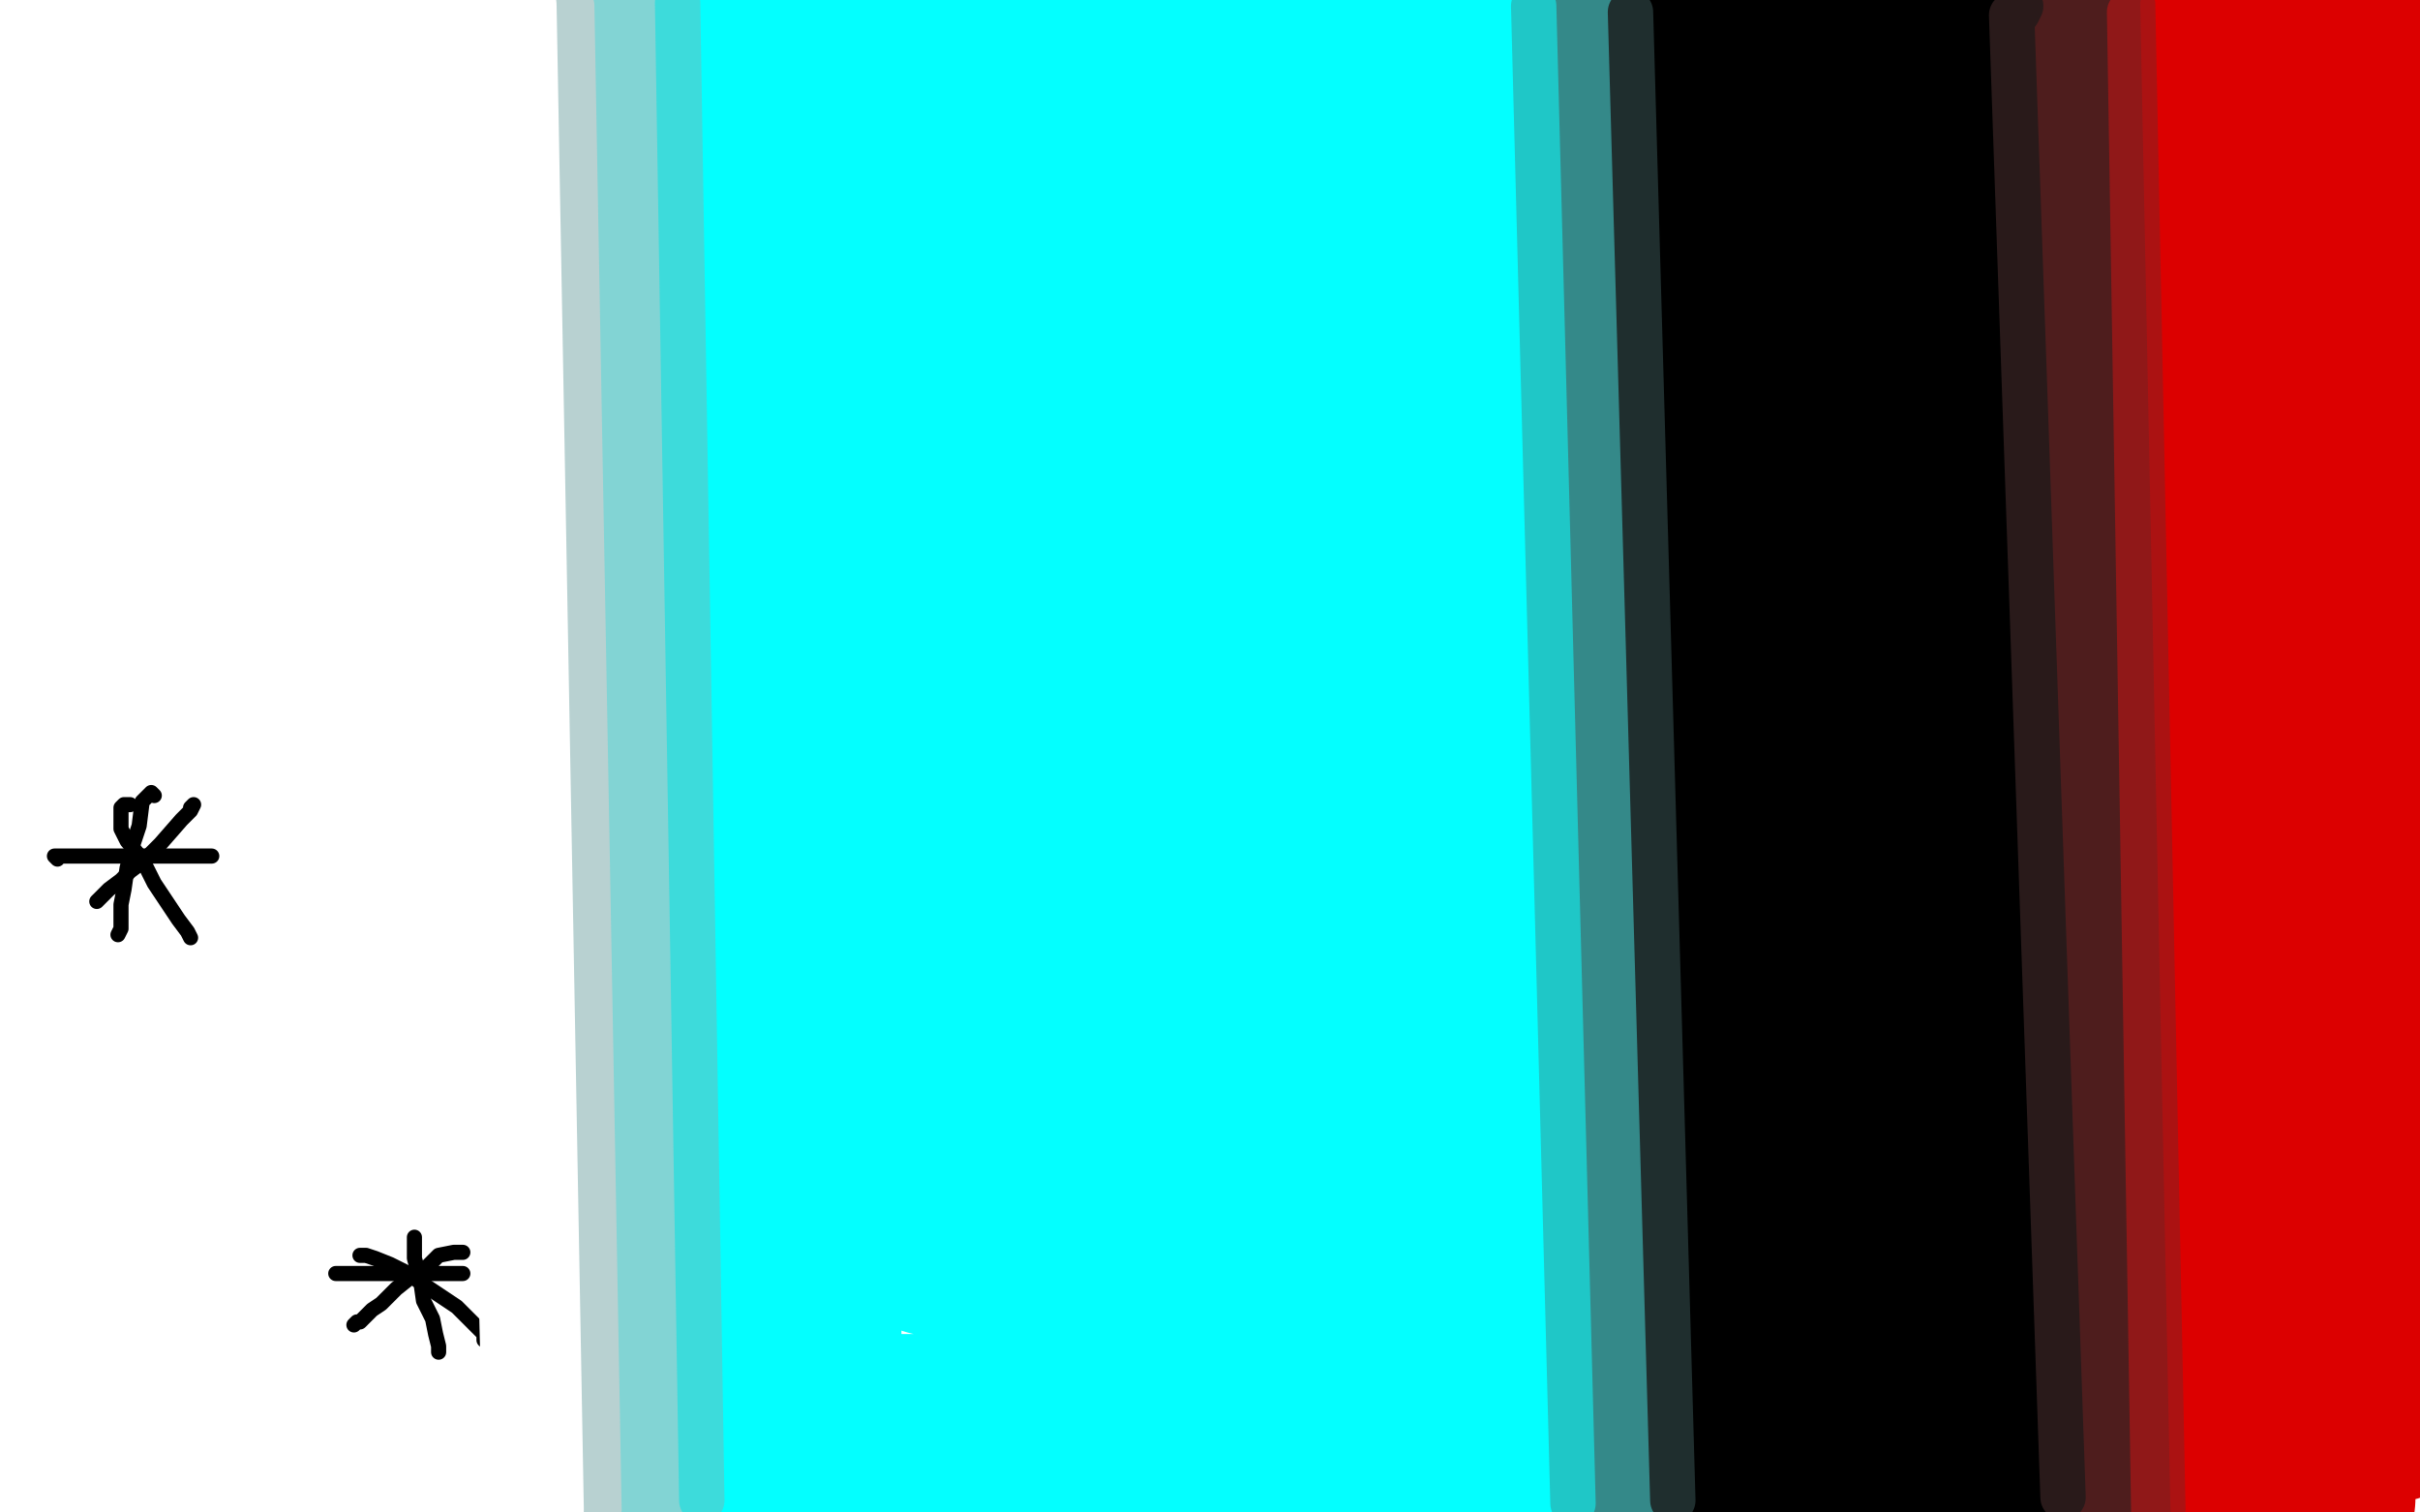 <?xml version="1.0" standalone="no"?>
<!DOCTYPE svg PUBLIC "-//W3C//DTD SVG 1.1//EN"
"http://www.w3.org/Graphics/SVG/1.1/DTD/svg11.dtd">

<svg width="800" height="500" version="1.1" xmlns="http://www.w3.org/2000/svg" xmlns:xlink="http://www.w3.org/1999/xlink" style="stroke-antialiasing: false"><desc>This SVG has been created on https://colorillo.com/</desc><rect x='0' y='0' width='800' height='500' style='fill: rgb(255,255,255); stroke-width:0' /><polyline points="528,119 528,121 528,121 528,135 528,135 528,151 528,151 528,168 528,168 528,188 528,188 525,211 525,211 525,232 525,232 525,251 525,267 526,278 526,283 527,284 528,280 530,265 532,247 533,224 536,199 540,174 542,150 542,126 542,106 542,90 542,75 542,57 542,52 542,50" style="fill: none; stroke: #03ffff; stroke-width: 30; stroke-linejoin: round; stroke-linecap: round; stroke-antialiasing: false; stroke-antialias: 0; opacity: 1.0"/>
<polyline points="494,93 494,95 494,95 494,100 494,100 494,105 494,105 494,108 494,108 494,113 494,113 494,118 494,118 494,122 494,122 494,124 494,127 493,131 493,138 493,150 493,166 493,187 493,198 493,211 493,222 495,235 497,246 498,255 498,262 498,268 498,273 498,278 498,281 498,282" style="fill: none; stroke: #03ffff; stroke-width: 30; stroke-linejoin: round; stroke-linecap: round; stroke-antialiasing: false; stroke-antialias: 0; opacity: 1.0"/>
<polyline points="498,282 497,283 497,281 497,277 495,266 494,255 492,242 489,227 484,201 479,179 473,157 469,135 465,112 463,94 462,80 462,68 462,59 462,52 462,51 462,50 462,52 461,59 460,67 457,90 454,113 452,136 450,158 450,181 450,203 451,233 453,251 456,268 458,285 460,297 461,307 463,314 465,318 466,320 467,322" style="fill: none; stroke: #03ffff; stroke-width: 31; stroke-linejoin: round; stroke-linecap: round; stroke-antialiasing: false; stroke-antialias: 0; opacity: 1.0"/>
<polyline points="467,322 469,322 472,319 476,304 482,279 491,250 497,222 501,196" style="fill: none; stroke: #03ffff; stroke-width: 34; stroke-linejoin: round; stroke-linecap: round; stroke-antialiasing: false; stroke-antialias: 0; opacity: 1.0"/>
<polyline points="501,196 505,161 509,125 513,97 514,83 515,73 517,68" style="fill: none; stroke: #03ffff; stroke-width: 37; stroke-linejoin: round; stroke-linecap: round; stroke-antialiasing: false; stroke-antialias: 0; opacity: 1.0"/>
<polyline points="517,68 517,72 517,81 515,92 512,117 511,142 511,164 511,188" style="fill: none; stroke: #03ffff; stroke-width: 41; stroke-linejoin: round; stroke-linecap: round; stroke-antialiasing: false; stroke-antialias: 0; opacity: 1.0"/>
<polyline points="511,188 511,234 511,246 511,256 510,274 510,297 510,309 510,318 510,323" style="fill: none; stroke: #03ffff; stroke-width: 44; stroke-linejoin: round; stroke-linecap: round; stroke-antialiasing: false; stroke-antialias: 0; opacity: 1.0"/>
<polyline points="510,323 510,324 511,325 514,321 515,295" style="fill: none; stroke: #03ffff; stroke-width: 47; stroke-linejoin: round; stroke-linecap: round; stroke-antialiasing: false; stroke-antialias: 0; opacity: 1.0"/>
<polyline points="515,295 517,282 520,257 524,232 527,208 529,183 530,160 530,139" style="fill: none; stroke: #03ffff; stroke-width: 49; stroke-linejoin: round; stroke-linecap: round; stroke-antialiasing: false; stroke-antialias: 0; opacity: 1.0"/>
<polyline points="530,139 530,121 530,105 530,81 530,76 530,71 527,65 526,60" style="fill: none; stroke: #03ffff; stroke-width: 52; stroke-linejoin: round; stroke-linecap: round; stroke-antialiasing: false; stroke-antialias: 0; opacity: 1.0"/>
<polyline points="526,60 524,56 522,52 520,47 516,43 513,40 511,37 510,36" style="fill: none; stroke: #03ffff; stroke-width: 55; stroke-linejoin: round; stroke-linecap: round; stroke-antialiasing: false; stroke-antialias: 0; opacity: 1.0"/>
<polyline points="510,36 509,36 505,43 501,57 497,76 495,98 495,118" style="fill: none; stroke: #03ffff; stroke-width: 60; stroke-linejoin: round; stroke-linecap: round; stroke-antialiasing: false; stroke-antialias: 0; opacity: 1.0"/>
<polyline points="495,118 495,138 494,156 494,174 494,201 494,216 494,233 494,251" style="fill: none; stroke: #03ffff; stroke-width: 63; stroke-linejoin: round; stroke-linecap: round; stroke-antialiasing: false; stroke-antialias: 0; opacity: 1.0"/>
<polyline points="494,251 494,267 495,283 498,299 499,313 502,328 503,339 504,351" style="fill: none; stroke: #03ffff; stroke-width: 65; stroke-linejoin: round; stroke-linecap: round; stroke-antialiasing: false; stroke-antialias: 0; opacity: 1.0"/>
<polyline points="504,351 505,359 508,373 508,382 509,389 509,397 509,406 509,413" style="fill: none; stroke: #03ffff; stroke-width: 68; stroke-linejoin: round; stroke-linecap: round; stroke-antialiasing: false; stroke-antialias: 0; opacity: 1.0"/>
<polyline points="509,413 509,422 509,429 509,434 506,439 504,442 503,442 502,443" style="fill: none; stroke: #03ffff; stroke-width: 71; stroke-linejoin: round; stroke-linecap: round; stroke-antialiasing: false; stroke-antialias: 0; opacity: 1.0"/>
<polyline points="502,443 500,443 496,440 492,426 489,407 485,383 481,356 479,328" style="fill: none; stroke: #03ffff; stroke-width: 75; stroke-linejoin: round; stroke-linecap: round; stroke-antialiasing: false; stroke-antialias: 0; opacity: 1.0"/>
<polyline points="479,328 479,301 479,276 479,240 479,207 477,170 473,134 470,114" style="fill: none; stroke: #03ffff; stroke-width: 77; stroke-linejoin: round; stroke-linecap: round; stroke-antialiasing: false; stroke-antialias: 0; opacity: 1.0"/>
<polyline points="470,114 466,94 463,75 459,59 455,44 451,31 447,21 444,17" style="fill: none; stroke: #03ffff; stroke-width: 80; stroke-linejoin: round; stroke-linecap: round; stroke-antialiasing: false; stroke-antialias: 0; opacity: 1.0"/>
<polyline points="444,17 441,14 440,13 439,13 434,15 428,31 424,56 420,84 419,128 419,172 419,215 419,255 419,306 419,337 419,356 419,371 419,386 418,401 416,415 415,428 413,442 409,454 406,465 403,473 399,485 395,493 393,499 391,495 390,487 388,463 382,430 374,380 365,331 352,266 345,222 338,182 326,139 323,98 319,66 318,49 314,35 312,24 309,11 308,2 303,5 303,14 303,37 303,64 303,96 305,128 311,169 314,204 317,221 319,238 321,254 322,269 322,284 322,299 322,312 322,324 322,334 322,344 322,358 320,365 319,373 318,380 316,386 316,391 315,395 313,399 312,400 311,401 309,397 306,388 299,364 288,327 273,280 260,235 253,198 252,163 252,131 252,100 252,83 252,66 252,53 250,34 247,23 244,11 234,10 234,30 234,50 234,70 233,89 233,106 233,124 235,141 235,166 235,182 236,199 238,216 242,231 245,247 246,260 247,272 250,285 251,297 253,310 256,327 257,339 257,349 257,360 257,371 257,382 257,396 257,409 257,420 257,431 257,444 257,456 257,466 257,476 257,480 258,481 259,481 261,482 266,482 275,482 281,482 292,482 304,482 326,482 345,479 365,476 382,473 399,473 414,473 425,475 436,476 447,476 460,476 472,476 481,476 492,476 496,476 497,476 499,476 501,476 507,476 515,474 521,473 526,472 530,470 531,469 529,468 524,465 518,462 515,459 513,457 510,454 508,448 507,443 505,436 503,430 501,422 499,408 498,394 495,380 493,366 492,353 490,340 488,329 487,318 484,304 483,293 482,280 479,267 479,245 479,229 478,214 478,201 478,189 477,175 474,160 472,144 469,125 467,110 464,96 463,85 460,75 458,70 456,68 453,67 445,64 435,63 424,62 414,59 403,57 394,53 385,50 376,45 370,42 364,37 359,33 353,28 345,23 342,21 339,18 338,17 338,19 338,34 338,54 338,80 338,109 341,141 347,172 352,217 355,258 360,293 361,328 366,360 369,394 369,424 364,440 359,453 356,464 351,474 347,483 346,488 346,489 346,490 348,491 359,481 382,456 402,435 425,421 444,413 456,408 463,407 465,407 469,409 471,415 474,420 475,426 475,433 475,436 475,440 476,445 479,452 484,460 489,466 495,471 500,475 503,477 508,480 511,482 513,482 514,482 515,482 517,481 519,478 519,472 520,464 520,458 521,452 521,445 522,439 522,433 524,427 524,418 524,413 524,408 524,402 524,395 524,390 524,384 524,380 524,375 524,370 524,365 524,359 524,350 524,344 524,338 524,330 524,324 524,317 524,310 524,303 523,297 522,290 521,282 519,274 516,264 513,252 512,244 511,235 511,228 509,220 508,213 507,205 507,198 507,190 506,183 506,177 506,169 506,158 506,149 506,141 506,132 506,122 506,113 506,105 506,98 506,89 507,83 508,74 509,67 509,54 509,47 509,37 510,28 510,20 510,13 510,8 509,3 508,0" style="fill: none; stroke: #03ffff; stroke-width: 82; stroke-linejoin: round; stroke-linecap: round; stroke-antialiasing: false; stroke-antialias: 0; opacity: 1.0"/>
<polyline points="229,23 229,25 229,25 229,31 229,31 229,38 229,38 228,45 228,45 227,51 227,51 227,57 227,57 226,64 226,64 224,71 224,80 224,89 224,99 224,112 224,121 224,133 224,143 224,153 224,161 224,171 224,180 224,190 224,199 224,208 224,216 224,229 224,239 224,248 224,256 224,265 224,273 224,280 225,289 226,299 229,309 229,316 229,324 229,331 229,343 229,351 229,359 229,368 229,375 229,383 229,389 229,396 229,404 229,413 230,423 230,434 231,448 232,456 234,465 235,474 236,481 236,486 236,493 237,499" style="fill: none; stroke: #03ffff; stroke-width: 82; stroke-linejoin: round; stroke-linecap: round; stroke-antialiasing: false; stroke-antialias: 0; opacity: 1.0"/>
<polyline points="721,10 721,16 721,16 721,23 721,23 721,30 721,30 721,38 721,38 719,44 719,44 718,50 718,50 717,61 717,61 717,70 717,79 717,88 717,98 716,107 716,119 716,131 716,144 716,160 717,176 725,201 729,215 732,226 732,235 734,240 734,241 735,242 737,239 737,233 741,207 741,183 741,156 741,133 742,113 745,95 747,79 749,67 751,55 752,44 755,37 756,30 757,28 758,26 759,25 760,23 760,22 761,21 761,20 762,19 762,17 764,13 764,9 764,5 765,2 765,0" style="fill: none; stroke: #dc0000; stroke-width: 30; stroke-linejoin: round; stroke-linecap: round; stroke-antialiasing: false; stroke-antialias: 0; opacity: 1.0"/>
<polyline points="765,0 752,3 751,13 749,23 749,31 749,33 749,35 749,38 749,43 748,46 748,51 746,56 746,63 746,68 746,73 746,78 746,86 746,99 749,110 750,124 754,146 755,156 756,166 757,176 759,189 759,199 759,208 759,218 759,229 759,240 759,250 760,261 760,270 760,285 760,293" style="fill: none; stroke: #dc0000; stroke-width: 31; stroke-linejoin: round; stroke-linecap: round; stroke-antialiasing: false; stroke-antialias: 0; opacity: 1.0"/>
<polyline points="760,293 760,296 760,304 760,305 761,306" style="fill: none; stroke: #dc0000; stroke-width: 33; stroke-linejoin: round; stroke-linecap: round; stroke-antialiasing: false; stroke-antialias: 0; opacity: 1.0"/>
<polyline points="761,306 762,304 762,286 762,270 761,255 759,239 757,220 753,200" style="fill: none; stroke: #dc0000; stroke-width: 36; stroke-linejoin: round; stroke-linecap: round; stroke-antialiasing: false; stroke-antialias: 0; opacity: 1.0"/>
<polyline points="753,200 751,179 747,159 747,142 747,130 747,119 747,108 747,90" style="fill: none; stroke: #dc0000; stroke-width: 39; stroke-linejoin: round; stroke-linecap: round; stroke-antialiasing: false; stroke-antialias: 0; opacity: 1.0"/>
<polyline points="747,90 747,77 747,64 744,49 741,35 738,24 737,13 736,5" style="fill: none; stroke: #dc0000; stroke-width: 42; stroke-linejoin: round; stroke-linecap: round; stroke-antialiasing: false; stroke-antialias: 0; opacity: 1.0"/>
<polyline points="736,5 734,0" style="fill: none; stroke: #dc0000; stroke-width: 45; stroke-linejoin: round; stroke-linecap: round; stroke-antialiasing: false; stroke-antialias: 0; opacity: 1.0"/>
<polyline points="734,0 739,3 742,14 745,29 747,46 749,61 749,76 749,93" style="fill: none; stroke: #dc0000; stroke-width: 48; stroke-linejoin: round; stroke-linecap: round; stroke-antialiasing: false; stroke-antialias: 0; opacity: 1.0"/>
<polyline points="749,93 749,111 750,128 755,156 760,174 766,192 771,210 777,228" style="fill: none; stroke: #dc0000; stroke-width: 51; stroke-linejoin: round; stroke-linecap: round; stroke-antialiasing: false; stroke-antialias: 0; opacity: 1.0"/>
<polyline points="777,228 782,246 786,261 790,274 792,280" style="fill: none; stroke: #dc0000; stroke-width: 54; stroke-linejoin: round; stroke-linecap: round; stroke-antialiasing: false; stroke-antialias: 0; opacity: 1.0"/>
<polyline points="792,280 793,281 797,262 799,251" style="fill: none; stroke: #dc0000; stroke-width: 56; stroke-linejoin: round; stroke-linecap: round; stroke-antialiasing: false; stroke-antialias: 0; opacity: 1.0"/>
<polyline points="799,251 798,18 792,38 787,61 787,84 787,111 791,134 794,153" style="fill: none; stroke: #dc0000; stroke-width: 67; stroke-linejoin: round; stroke-linecap: round; stroke-antialiasing: false; stroke-antialias: 0; opacity: 1.0"/>
<polyline points="794,153 797,171" style="fill: none; stroke: #dc0000; stroke-width: 70; stroke-linejoin: round; stroke-linecap: round; stroke-antialiasing: false; stroke-antialias: 0; opacity: 1.0"/>
<polyline points="797,171 797,189 787,160 773,134 760,112 746,88 741,74 738,64 734,54 732,45 729,35 726,29 724,23 723,18 722,13 721,8 719,3 718,0 707,5 706,15 706,26 707,46 709,59 711,73 712,85 714,96 715,108 716,118 717,126 717,136 719,149 721,164 724,176 726,191 728,204 730,214 731,224 732,234 734,245 736,255 737,266 742,280 745,293 746,304 749,314 751,330 752,340 754,349 755,358 756,366 756,375 756,384 756,394 756,404 756,415 756,425 756,435 756,450 756,463 757,475 760,485 761,495 762,495 762,479 762,461 762,440 762,420 762,402 762,382 762,362 762,341 762,318 762,298 762,278 762,263 762,244 762,232 762,222 762,213 762,203 762,194 761,185 757,178 750,171 748,169 747,168 745,168 744,168 743,168 738,170 734,178 731,189 728,205 728,210 728,220 728,230 728,240 728,250 728,261 728,271 728,283 727,291 726,294 724,306 724,314 724,321 724,330 724,339 724,347 724,355 724,364 724,378 724,386 724,394 724,401 724,408 724,415 724,421 724,429 723,435 722,443 721,450 719,454 719,464 719,471 718,479 717,485 717,491 716,496" style="fill: none; stroke: #dc0000; stroke-width: 73; stroke-linejoin: round; stroke-linecap: round; stroke-antialiasing: false; stroke-antialias: 0; opacity: 1.0"/>
<polyline points="629,149 629,151 629,151 629,157 629,157 629,163 629,163 629,176 629,176 629,195 629,195 630,213 630,213 632,231 632,231 635,250 635,250 639,272 641,291 644,309 646,324 646,341 646,349 646,353 647,351 647,347 647,342 649,328 649,313 649,294 649,282 649,269 649,257 649,243 649,228 649,213 649,200 649,190 649,180 649,170 649,160 649,146 649,138 648,132 646,125 646,118 644,112 644,104 644,97 642,88 642,80 642,72 641,65 641,57 641,45 641,37 641,28 641,20 641,13 641,7 641,2 641,0 627,1 620,5 615,7 612,9 609,9 608,9 605,9 604,9 601,8 601,9 601,10 601,16 601,20 599,25 598,30 597,36 596,46 594,54 594,60 594,67 594,74 594,83 594,91 594,99 594,108 594,116 595,124 596,134 598,151 600,161 601,173 604,183 604,193 606,204 606,215 606,226 606,239 607,251 609,266 609,281 610,296 610,316 610,329 610,341 610,354 610,366 610,379 610,390 610,401 610,412 610,421 610,433 610,446 610,455 610,462 610,470 609,477 608,482 607,486 604,492 602,496 600,499 601,495 601,492 601,487 602,480 602,473 602,464 602,450 602,442 602,434 602,427 604,418 604,410 604,401 604,393 604,384 604,377 604,367 605,358 606,347 606,340 606,333 606,324 606,315 606,307 606,298 606,292 606,284 606,278 606,270 606,263 606,250 606,239 606,225 606,213 606,203 606,192 606,182 604,170 603,159 603,148 602,138 601,128 599,118 597,105 594,96 592,89 588,79 585,71 583,63 582,58 581,52 579,47 577,42 573,33 571,27 567,18 564,12 564,8 563,5 563,3 562,0 562,11 562,23 562,36 562,51 565,68 565,81 565,95 565,110 567,126 570,140 571,155 572,176 572,190 572,204 572,216 572,229 574,241 574,253 575,265 575,279 575,291 575,305 576,318 576,339 576,353 577,366 577,380 579,394 579,406 579,420 578,431 577,440 576,449 576,456 576,464 576,473 576,479 576,484 576,488 576,490 577,495 656,499 656,498 656,495 656,493 656,488 656,484 656,479 656,477 656,474 656,470 656,468 654,465 654,462 653,457 652,451 652,447 651,442 651,435 651,428 651,420 651,414 649,407 648,399 648,392 648,385 648,377 648,373 648,369 648,366 648,362 648,355 648,349 648,344 648,339 648,335 648,330 648,328 648,320 648,315 648,310 648,304 648,299 648,294 648,289 648,283 648,275 648,266 648,256 648,245 648,232 648,223 648,215 648,208 648,200 648,193 648,184 648,174 648,164 648,155 648,144 648,134 648,124 647,109 646,100 646,90 646,82 646,73 646,64 646,54 646,44 646,35 646,27 646,15 646,10 646,7 646,3 647,3 647,19 650,31 652,44 654,51 656,68 656,80 656,94 656,106 656,116 656,126 656,136 656,146 656,156 656,173 656,181 656,190 656,198 656,206 656,214 656,224 656,233 656,241 656,250 656,259 656,269 656,285 653,298 652,310 649,323 648,334 647,346 646,356 646,366 646,375 646,384 646,393 646,401 646,415 646,421 646,430 646,439 646,446 646,455 646,464 646,473 646,479 647,486 649,494 649,495 649,496 650,497 651,496 653,493 654,489 655,484 655,478 655,475 655,472 653,468 653,467 652,462 652,459 652,455 652,452 651,448 651,444 649,439 648,435 648,432 648,428 647,425 647,420 646,414 644,405 643,400 643,394 642,389 642,384 642,377 642,369 642,360 642,354 642,348 642,342 642,329 642,317 642,303 642,290 642,284 642,280 642,284 642,288 644,299 644,306 644,313 644,319 644,323 644,326 643,330 643,334 643,338 643,344 643,346 642,350 642,358 642,364 642,370 642,375 642,381 642,389 642,396 642,404 642,411 642,419 644,426 645,436 646,448 647,453 649,458 650,461 652,466 654,471 655,473 657,476 657,478 658,480 659,480 660,480 662,479 664,475 664,469 664,465 663,462 662,458 661,453 660,447 659,443 659,439 658,437 658,430 657,427 657,422 656,417 656,409 654,403 654,397 653,390 652,384 652,378 652,372 652,368 651,360 651,357 651,352 651,347 651,341 651,335 651,332 651,328 651,324 651,322 651,318 651,314 651,308 651,302 651,297 651,292 651,287 651,283 651,280 651,279 651,278" style="fill: none; stroke: #000000; stroke-width: 73; stroke-linejoin: round; stroke-linecap: round; stroke-antialiasing: false; stroke-antialias: 0; opacity: 1.0"/>
<polyline points="24,351 24,349 24,349 25,346 25,346 26,339 26,339 28,334 28,334 29,327 29,327 30,321 30,321 30,317 30,317 30,312 30,306 30,301 30,297 30,295 30,291 30,287 29,279 27,274 27,267 26,261 25,256 25,252 24,249 23,248 22,247 20,244 17,240 16,239 15,237 13,236 12,236 11,236 8,236 6,238 3,248 3,256 3,263 3,271 3,278 3,286 3,296 3,301 4,305 6,307 7,309 12,311 17,313 27,317 39,323 49,329 66,343 76,351 81,358 84,365 85,370 85,375 85,380 85,386 85,391 83,395 80,399 77,403 75,406 72,409 71,406 71,401 71,389 71,377 71,375 71,374 70,373 68,381 67,391 65,403 62,414 61,421 60,430 60,436 61,441 65,446 69,449 77,452 89,452 95,452 101,449 109,440 114,424 120,404 123,396 122,398 120,406 118,422 118,440 118,458 121,468 125,474 127,477 129,478 130,478 132,478 137,465 141,445 144,421 148,402 151,389 152,381 153,387 153,396 153,407 153,430 153,450 154,465 154,474 154,477 154,478 156,474 158,466 160,445 163,424 164,404 164,389 164,376 165,371 166,367 168,364 170,363 172,361 173,366 173,374 173,391 174,410 174,426 176,441 179,453 181,464 184,473 188,486 191,493 194,498 196,499 196,495 197,490 198,486 191,7" style="fill: none; stroke: #ffffff; stroke-width: 30; stroke-linejoin: round; stroke-linecap: round; stroke-antialiasing: false; stroke-antialias: 0; opacity: 1.0"/>
<polyline points="181,21 180,23 180,23 178,34 178,34 178,47 178,47 178,63 178,63 175,79 175,79 174,91 174,91 171,104 171,104 170,114 168,123 166,134 166,146 166,160 166,174 166,193 166,205 166,219 166,234 166,247 166,261 166,274 166,285 166,296 166,308 165,316 165,326 165,339 165,348 163,356 161,364 159,371 156,377 154,381 152,384 150,386 149,387 148,386 148,383 148,380 149,373 151,363 151,357 152,350 153,345 153,340 153,335 153,325 153,318 153,313 153,310 153,307 153,302 153,296 153,290 153,285 153,280 153,277 153,272 153,264 153,258 153,253 153,249 153,244 153,239 153,234 153,229 153,223 153,216 153,209 153,203 153,194 153,188 153,182 153,177 153,169 153,163 153,155 153,152 153,147 153,143 153,139 151,134 151,122 151,114 150,106 149,99 148,94 148,90 148,85 146,81 146,78 144,73 144,68 143,63 143,59 141,54 141,52 140,48 140,43 140,39 140,34 140,32 140,28 138,24 138,23 137,22 136,21 133,22 131,22 130,22 127,22 125,24 124,25 123,26 121,27 120,28 120,30 120,31 120,33 120,34 121,36 122,39 122,40 123,41" style="fill: none; stroke: #ffffff; stroke-width: 30; stroke-linejoin: round; stroke-linecap: round; stroke-antialiasing: false; stroke-antialias: 0; opacity: 1.0"/>
<polyline points="175,468 174,469 174,469 173,470 173,470 171,470 171,470 169,472 169,472 159,472 159,472 149,472 149,472 135,474 135,474 118,474 101,475 84,475 69,475 58,475 49,475 44,475 43,475 46,477 55,479 62,482 79,487 97,491 111,494 123,498 148,497 130,489 108,483 87,480 65,477 54,477 43,476 35,475 28,474 22,472 16,470 11,469 6,467 2,466 5,456 14,452 24,452 35,452 44,452 52,452 62,452 75,453 84,455 89,458 90,458 89,455 88,453 88,445 88,437 91,428 97,419 106,410 115,403 121,397 123,392 123,387 123,385 120,384 116,384 108,388 96,398 85,408 75,418 65,426 57,432 45,439 42,441 31,447 24,452 18,457 12,462 4,469 20,496 25,490 28,487 29,486 31,487 32,488 33,490 36,494 37,495" style="fill: none; stroke: #ffffff; stroke-width: 30; stroke-linejoin: round; stroke-linecap: round; stroke-antialiasing: false; stroke-antialias: 0; opacity: 1.0"/>
<polyline points="183,193 182,193 182,193 181,193 181,193 180,193 180,193 176,196 176,196 170,201 170,201 164,206 164,206 159,211 159,211 155,214 155,214 151,216 148,218 147,219 146,219" style="fill: none; stroke: #000000; stroke-width: 5; stroke-linejoin: round; stroke-linecap: round; stroke-antialiasing: false; stroke-antialias: 0; opacity: 1.0"/>
<polyline points="152,184 154,185 154,185 157,188 157,188 158,190 158,190 162,195 162,195 165,202 165,202 170,209 170,209 173,215 173,215 174,221 174,221 177,225 177,227 178,229" style="fill: none; stroke: #000000; stroke-width: 5; stroke-linejoin: round; stroke-linecap: round; stroke-antialiasing: false; stroke-antialias: 0; opacity: 1.0"/>
<polyline points="187,212 186,211 186,211 182,210 182,210 175,209 175,209 166,208 166,208 158,206 158,206 151,205 151,205 145,203 145,203 141,201 140,200 137,199 136,198" style="fill: none; stroke: #000000; stroke-width: 5; stroke-linejoin: round; stroke-linecap: round; stroke-antialiasing: false; stroke-antialias: 0; opacity: 1.0"/>
<polyline points="165,185 165,187 165,187 164,191 164,191 164,197 164,197 164,203 164,203 164,211 164,211 164,217 164,217 164,223 164,223 164,227 164,230 164,231 162,233" style="fill: none; stroke: #000000; stroke-width: 5; stroke-linejoin: round; stroke-linecap: round; stroke-antialiasing: false; stroke-antialias: 0; opacity: 1.0"/>
<polyline points="119,415 121,415 121,415 124,416 124,416 129,418 129,418 135,421 135,421 139,424 139,424 145,428 145,428 151,432 151,432 155,436 158,439 160,441 160,442 160,443" style="fill: none; stroke: #000000; stroke-width: 5; stroke-linejoin: round; stroke-linecap: round; stroke-antialiasing: false; stroke-antialias: 0; opacity: 1.0"/>
<polyline points="153,414 152,414 152,414 150,414 150,414 145,415 145,415 141,419 141,419 136,422 136,422 131,426 131,426 126,431 126,431 123,433 119,437 118,437 117,438" style="fill: none; stroke: #000000; stroke-width: 5; stroke-linejoin: round; stroke-linecap: round; stroke-antialiasing: false; stroke-antialias: 0; opacity: 1.0"/>
<polyline points="137,409 137,411 137,411 137,416 137,416 139,423 139,423 140,430 140,430 143,436 143,436 144,441 144,441 145,445 145,445 145,447" style="fill: none; stroke: #000000; stroke-width: 5; stroke-linejoin: round; stroke-linecap: round; stroke-antialiasing: false; stroke-antialias: 0; opacity: 1.0"/>
<polyline points="153,421 152,421 152,421 147,421 147,421 142,421 142,421 136,421 136,421 131,421 131,421 127,421 127,421 122,421 122,421 117,421 115,421 112,421 111,421" style="fill: none; stroke: #000000; stroke-width: 5; stroke-linejoin: round; stroke-linecap: round; stroke-antialiasing: false; stroke-antialias: 0; opacity: 1.0"/>
<polyline points="85,27 85,28 85,28 85,30 85,30 85,33 85,33 85,38 85,38 85,42 85,42 85,45 85,45 86,46" style="fill: none; stroke: #000000; stroke-width: 5; stroke-linejoin: round; stroke-linecap: round; stroke-antialiasing: false; stroke-antialias: 0; opacity: 1.0"/>
<polyline points="102,29 99,32 99,32 96,35 96,35 94,38 94,38 91,41 91,41 88,43 88,43 85,45 85,45 84,46 84,46 83,47" style="fill: none; stroke: #000000; stroke-width: 5; stroke-linejoin: round; stroke-linecap: round; stroke-antialiasing: false; stroke-antialias: 0; opacity: 1.0"/>
<polyline points="72,36 73,35 73,35 77,38 77,38 82,42 82,42 88,46 88,46 92,48 92,48 93,49 93,49 96,51 96,51" style="fill: none; stroke: #000000; stroke-width: 5; stroke-linejoin: round; stroke-linecap: round; stroke-antialiasing: false; stroke-antialias: 0; opacity: 1.0"/>
<polyline points="156,53 159,54 159,54 164,59 164,59 169,64 169,64 173,68 173,68 177,72 177,72 179,74 179,74 180,75" style="fill: none; stroke: #000000; stroke-width: 5; stroke-linejoin: round; stroke-linecap: round; stroke-antialiasing: false; stroke-antialias: 0; opacity: 1.0"/>
<polyline points="181,50 180,49 180,49 176,49 176,49 170,54 170,54 164,59 164,59 159,63 159,63 155,67 155,67 153,69 153,69 152,70" style="fill: none; stroke: #000000; stroke-width: 5; stroke-linejoin: round; stroke-linecap: round; stroke-antialiasing: false; stroke-antialias: 0; opacity: 1.0"/>
<polyline points="164,44 164,45 164,45 164,51 164,51 164,61 164,61 164,68 164,68 164,76 164,76 164,80 164,80 164,83 164,83 164,85" style="fill: none; stroke: #000000; stroke-width: 5; stroke-linejoin: round; stroke-linecap: round; stroke-antialiasing: false; stroke-antialias: 0; opacity: 1.0"/>
<polyline points="179,56 171,57 171,57 163,58 163,58 156,59 156,59 149,61 149,61 143,61 143,61 140,62 140,62 138,62 138,62" style="fill: none; stroke: #000000; stroke-width: 5; stroke-linejoin: round; stroke-linecap: round; stroke-antialiasing: false; stroke-antialias: 0; opacity: 1.0"/>
<polyline points="27,465 28,465 28,465 33,465 33,465 37,465 37,465 45,468 45,468 52,470 52,470 63,474 63,474 72,477 72,477 77,480 79,481 79,482" style="fill: none; stroke: #000000; stroke-width: 5; stroke-linejoin: round; stroke-linecap: round; stroke-antialiasing: false; stroke-antialias: 0; opacity: 1.0"/>
<polyline points="56,462 54,462 54,462 50,467 50,467 45,473 45,473 40,478 40,478 39,480 39,480 37,483 37,483 36,484 36,484" style="fill: none; stroke: #000000; stroke-width: 5; stroke-linejoin: round; stroke-linecap: round; stroke-antialiasing: false; stroke-antialias: 0; opacity: 1.0"/>
<polyline points="51,458 52,459 52,459 53,461 53,461 54,465 54,465 56,472 56,472 57,477 57,477 59,483 59,483 61,486 61,486 61,488 61,489" style="fill: none; stroke: #000000; stroke-width: 5; stroke-linejoin: round; stroke-linecap: round; stroke-antialiasing: false; stroke-antialias: 0; opacity: 1.0"/>
<polyline points="63,466 62,465 62,465 60,465 60,465 55,465 55,465 50,465 50,465 45,465 45,465 39,468 39,468 34,469 34,469 30,470 26,471 24,471 21,471 20,471" style="fill: none; stroke: #000000; stroke-width: 5; stroke-linejoin: round; stroke-linecap: round; stroke-antialiasing: false; stroke-antialias: 0; opacity: 1.0"/>
<polyline points="63,267 64,266 64,266 63,268 63,268 60,271 60,271 53,279 53,279 47,285 47,285 43,288 40,291 36,294 34,296 32,298" style="fill: none; stroke: #000000; stroke-width: 5; stroke-linejoin: round; stroke-linecap: round; stroke-antialiasing: false; stroke-antialias: 0; opacity: 1.0"/>
<polyline points="43,266 41,266 41,266 40,267 40,267 40,269 40,269 40,270 40,270 40,274 40,274 42,278 42,278 47,284 47,284 51,292 55,298 59,304 62,308 63,310" style="fill: none; stroke: #000000; stroke-width: 5; stroke-linejoin: round; stroke-linecap: round; stroke-antialiasing: false; stroke-antialias: 0; opacity: 1.0"/>
<polyline points="70,283 65,283 65,283 56,283 56,283 48,283 48,283 39,283 39,283 31,283 31,283 24,283 24,283 21,283 21,283 19,283 18,283 19,284" style="fill: none; stroke: #000000; stroke-width: 5; stroke-linejoin: round; stroke-linecap: round; stroke-antialiasing: false; stroke-antialias: 0; opacity: 1.0"/>
<polyline points="51,263 50,262 50,262 47,265 47,265 46,273 46,273 44,279 44,279 42,287 42,287 41,294 41,294 40,299 40,299 40,303 40,307 39,309" style="fill: none; stroke: #000000; stroke-width: 5; stroke-linejoin: round; stroke-linecap: round; stroke-antialiasing: false; stroke-antialias: 0; opacity: 1.0"/>
<polyline points="14,75 15,75 15,75 19,75 19,75 22,78 22,78 26,80 26,80 30,84 30,84 36,87 36,87 40,90 40,90 45,94 46,95" style="fill: none; stroke: #000000; stroke-width: 5; stroke-linejoin: round; stroke-linecap: round; stroke-antialiasing: false; stroke-antialias: 0; opacity: 1.0"/>
<polyline points="42,68 40,70 40,70 38,72 38,72 36,76 36,76 32,82 32,82 27,88 27,88 23,92 23,92 20,95 20,95 19,96 18,97" style="fill: none; stroke: #000000; stroke-width: 5; stroke-linejoin: round; stroke-linecap: round; stroke-antialiasing: false; stroke-antialias: 0; opacity: 1.0"/>
<polyline points="28,71 28,74 28,74 28,79 28,79 28,84 28,84 31,89 31,89 31,90 31,90 31,92 31,92" style="fill: none; stroke: #000000; stroke-width: 5; stroke-linejoin: round; stroke-linecap: round; stroke-antialiasing: false; stroke-antialias: 0; opacity: 1.0"/>
<polyline points="50,76 48,76 48,76 40,76 40,76 29,79 29,79 20,81 20,81 11,84 11,84 6,84 6,84 3,85 3,85" style="fill: none; stroke: #000000; stroke-width: 5; stroke-linejoin: round; stroke-linecap: round; stroke-antialiasing: false; stroke-antialias: 0; opacity: 1.0"/>
<polyline points="165,346 166,346 166,346 170,347 170,347 174,350 174,350 180,354 180,354 184,356 184,356 189,359 189,359 194,361 194,361 195,362 196,363 195,364" style="fill: none; stroke: #000000; stroke-width: 5; stroke-linejoin: round; stroke-linecap: round; stroke-antialiasing: false; stroke-antialias: 0; opacity: 1.0"/>
<polyline points="187,342 185,342 185,342 182,344 182,344 177,350 177,350 173,356 173,356 169,361 169,361 166,364 166,364 164,366 164,366 162,367" style="fill: none; stroke: #000000; stroke-width: 5; stroke-linejoin: round; stroke-linecap: round; stroke-antialiasing: false; stroke-antialias: 0; opacity: 1.0"/>
<polyline points="175,336 173,339 173,339 173,340 173,340 173,345 173,345 173,349 173,349 173,354 173,354 173,357 173,357 174,360 174,360 174,363 174,365 174,368 174,370" style="fill: none; stroke: #000000; stroke-width: 5; stroke-linejoin: round; stroke-linecap: round; stroke-antialiasing: false; stroke-antialias: 0; opacity: 1.0"/>
<polyline points="191,347 190,347 190,347 185,347 185,347 182,347 182,347 177,349 177,349 174,349 174,349 169,350 169,350 164,351 164,351 162,352 158,352 155,352 153,354 152,354 150,355" style="fill: none; stroke: #000000; stroke-width: 5; stroke-linejoin: round; stroke-linecap: round; stroke-antialiasing: false; stroke-antialias: 0; opacity: 1.0"/>
<polyline points="402,14 399,12 399,12 394,8 394,8 390,4 390,4 388,2 388,2 385,0 385,0" style="fill: none; stroke: #03ffff; stroke-width: 30; stroke-linejoin: round; stroke-linecap: round; stroke-antialiasing: false; stroke-antialias: 0; opacity: 1.0"/>
<polyline points="789,297 792,299 792,299 792,302 792,302 793,310 793,310 793,314 793,314 793,316 793,316 793,320 793,320 793,325 793,325 793,327 793,331 794,335 794,341 795,347 795,352 795,359 795,366 794,375 794,382 794,390 795,400 799,409" style="fill: none; stroke: #dc0000; stroke-width: 30; stroke-linejoin: round; stroke-linecap: round; stroke-antialiasing: false; stroke-antialias: 0; opacity: 1.0"/>
<polyline points="792,412 792,415 792,415 792,420 792,420 792,425 792,425 793,431 793,431 794,437 794,437 794,441 794,441 794,446 794,446 795,451 798,460 799,466 799,471" style="fill: none; stroke: #dc0000; stroke-width: 30; stroke-linejoin: round; stroke-linecap: round; stroke-antialiasing: false; stroke-antialias: 0; opacity: 1.0"/>
<polyline points="787,462 789,467 789,467 793,475 793,475 795,481 795,481" style="fill: none; stroke: #dc0000; stroke-width: 30; stroke-linejoin: round; stroke-linecap: round; stroke-antialiasing: false; stroke-antialias: 0; opacity: 1.0"/>
<polyline points="687,4 697,489" style="fill: none; stroke: #4e1d1d; stroke-width: 30; stroke-linejoin: round; stroke-linecap: round; stroke-antialiasing: false; stroke-antialias: 0; opacity: 1.0"/>
<polyline points="524,2 539,497" style="fill: none; stroke: #348989; stroke-width: 30; stroke-linejoin: round; stroke-linecap: round; stroke-antialiasing: false; stroke-antialias: 0; opacity: 1.0"/>
<circle cx="277.5" cy="276.5" r="15" style="fill: #348989; stroke-antialiasing: false; stroke-antialias: 0; opacity: 1.0"/>
<polyline points="208,2 215,500" style="fill: none; stroke: #82d4d4; stroke-width: 30; stroke-linejoin: round; stroke-linecap: round; stroke-antialiasing: false; stroke-antialias: 0; opacity: 1.0"/>
<polyline points="267,302 272,297 272,297 277,292 277,292 278,286 278,286 280,277 280,277 282,270 282,270 282,262 282,262 282,255 282,255 282,250 280,249 277,251 274,252 268,261 267,269 267,276 267,282 267,287 267,290 267,294 267,296 265,300" style="fill: none; stroke: #03ffff; stroke-width: 30; stroke-linejoin: round; stroke-linecap: round; stroke-antialiasing: false; stroke-antialias: 0; opacity: 1.0"/>
<polyline points="704,4 712,500 713,499 713,499" style="fill: none; stroke: #901818; stroke-width: 15; stroke-linejoin: round; stroke-linecap: round; stroke-antialiasing: false; stroke-antialias: 0; opacity: 1.0"/>
<polyline points="668,2 667,4 667,4 665,5 665,5 682,495" style="fill: none; stroke: #291a1a; stroke-width: 15; stroke-linejoin: round; stroke-linecap: round; stroke-antialiasing: false; stroke-antialias: 0; opacity: 1.0"/>
<polyline points="539,4 553,496" style="fill: none; stroke: #1f2e2e; stroke-width: 15; stroke-linejoin: round; stroke-linecap: round; stroke-antialiasing: false; stroke-antialias: 0; opacity: 1.0"/>
<polyline points="507,2 520,497" style="fill: none; stroke: #1fc7c7; stroke-width: 15; stroke-linejoin: round; stroke-linecap: round; stroke-antialiasing: false; stroke-antialias: 0; opacity: 1.0"/>
<polyline points="224,1 232,496" style="fill: none; stroke: #3ddbdb; stroke-width: 15; stroke-linejoin: round; stroke-linecap: round; stroke-antialiasing: false; stroke-antialias: 0; opacity: 1.0"/>
<polyline points="189,2 198,499" style="fill: none; stroke: #b8d1d1; stroke-width: 15; stroke-linejoin: round; stroke-linecap: round; stroke-antialiasing: false; stroke-antialias: 0; opacity: 1.0"/>
<polyline points="163,2 175,500" style="fill: none; stroke: #ffffff; stroke-width: 30; stroke-linejoin: round; stroke-linecap: round; stroke-antialiasing: false; stroke-antialias: 0; opacity: 1.0"/>
<polyline points="169,2 178,499" style="fill: none; stroke: #ffffff; stroke-width: 30; stroke-linejoin: round; stroke-linecap: round; stroke-antialiasing: false; stroke-antialias: 0; opacity: 1.0"/>
<polyline points="173,354 173,352 173,352 172,351 172,351 170,351 170,351 169,351 169,351 168,351 168,351 162,352 162,352 158,352 158,352 155,352 154,352 150,351 149,349 148,349" style="fill: none; stroke: #ffffff; stroke-width: 30; stroke-linejoin: round; stroke-linecap: round; stroke-antialiasing: false; stroke-antialias: 0; opacity: 1.0"/>
<polyline points="154,207 152,209 152,209 150,207 150,207 150,204 150,204 152,192 152,192 152,180 150,174 149,174 148,174 144,174 135,186 134,195 130,205 129,210 129,211 129,212 129,216 129,217 130,219 132,219 133,217 134,215" style="fill: none; stroke: #ffffff; stroke-width: 30; stroke-linejoin: round; stroke-linecap: round; stroke-antialiasing: false; stroke-antialias: 0; opacity: 1.0"/>
<polyline points="147,79 147,77 147,77 148,74 148,74 148,72 148,72 148,71 148,71 148,66 148,66 145,61 145,61 142,59 142,59 139,59 138,59 137,59 133,59 130,61 128,62 127,64" style="fill: none; stroke: #ffffff; stroke-width: 30; stroke-linejoin: round; stroke-linecap: round; stroke-antialiasing: false; stroke-antialias: 0; opacity: 1.0"/>
<polyline points="122,69 119,69 119,69 118,69 118,69 117,70 117,70" style="fill: none; stroke: #ffffff; stroke-width: 30; stroke-linejoin: round; stroke-linecap: round; stroke-antialiasing: false; stroke-antialias: 0; opacity: 1.0"/>
<polyline points="110,52 110,49 110,49 109,46 109,46 109,40 109,40 100,32 100,32 94,30 94,30 88,30 88,30 79,30 79,30 77,31 69,36 65,40 62,42 60,44 60,49 60,56 67,65 74,70 78,70 84,70 90,65 90,55 90,46 84,37 75,35 69,34 67,34 64,34 63,34 62,34 60,35 60,37 65,42 70,42 74,42 75,42 80,40 82,39 83,37 82,39 82,41 82,42 83,45" style="fill: none; stroke: #ffffff; stroke-width: 30; stroke-linejoin: round; stroke-linecap: round; stroke-antialiasing: false; stroke-antialias: 0; opacity: 1.0"/>
<polyline points="18,97 19,97 19,97 22,96 22,96 25,96 25,96 33,90 33,90 40,82 40,82 47,75 47,75 48,71 48,71 47,70 44,70 38,70 33,70 30,70 27,70 23,74 19,79 19,86 22,95 27,99 28,100 30,100 35,96 35,84 35,72 29,67 24,66 18,66 10,70 3,75 3,105 12,105 18,105 24,101 32,95 35,91 37,90 38,91 37,94 37,95 37,99 38,100 40,99" style="fill: none; stroke: #ffffff; stroke-width: 30; stroke-linejoin: round; stroke-linecap: round; stroke-antialiasing: false; stroke-antialias: 0; opacity: 1.0"/>
<polyline points="82,484 87,484 87,484 90,484 90,484 87,484 87,484 80,482 80,482 72,479 72,479 58,472 58,472 43,466 38,464 37,464 40,467 47,474 52,480 54,482 52,484 49,484 44,482 33,476 20,470 12,466 8,464 13,469 18,474 27,480 29,486 29,489 29,491 28,492 24,491 17,485 10,480 10,482 12,486 15,490 19,492" style="fill: none; stroke: #ffffff; stroke-width: 30; stroke-linejoin: round; stroke-linecap: round; stroke-antialiasing: false; stroke-antialias: 0; opacity: 1.0"/>
<polyline points="710,1 720,499" style="fill: none; stroke: #ab1212; stroke-width: 5; stroke-linejoin: round; stroke-linecap: round; stroke-antialiasing: false; stroke-antialias: 0; opacity: 1.0"/>
</svg>
